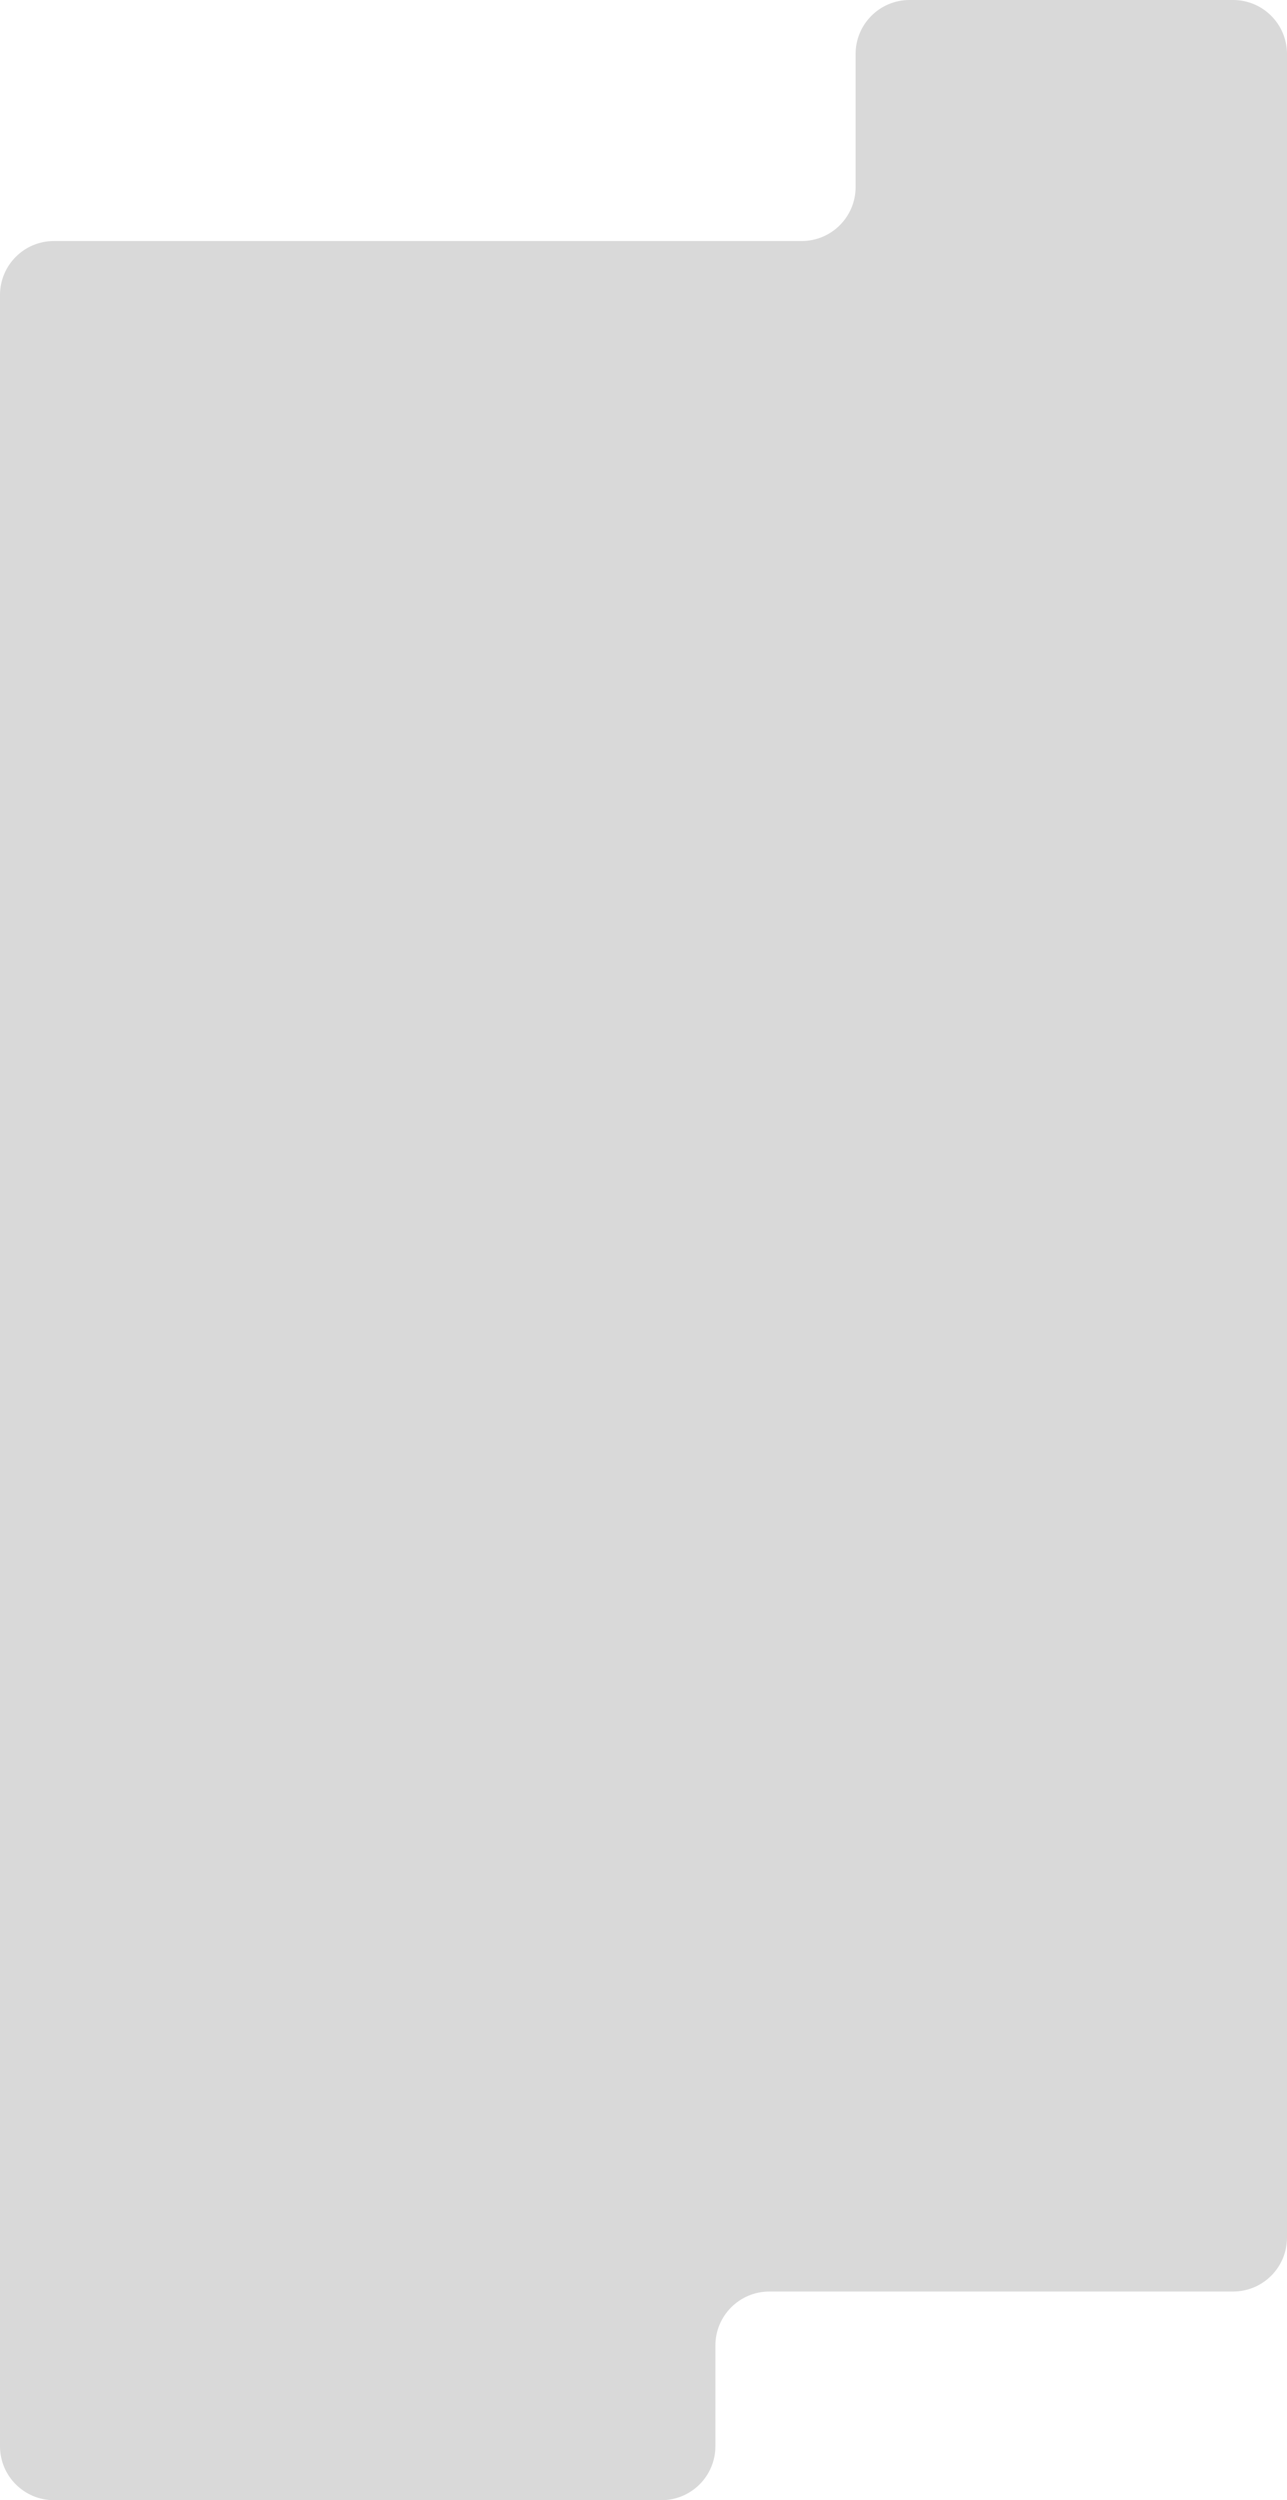 <svg width="358" height="695" viewBox="0 0 358 695" fill="none" xmlns="http://www.w3.org/2000/svg">
<path fill-rule="evenodd" clip-rule="evenodd" d="M0 680V82C0 73.716 6.716 67 15 67H223C231.284 67 238 60.284 238 52V15C238 6.716 244.716 0 253 0H343C351.284 0 358 6.716 358 15V622C358 630.284 351.284 637 343 637H214C205.716 637 199 643.716 199 652V680C199 688.284 192.284 695 184 695H15C6.716 695 0 688.284 0 680Z" fill="#D9D9D9"/>
</svg>
